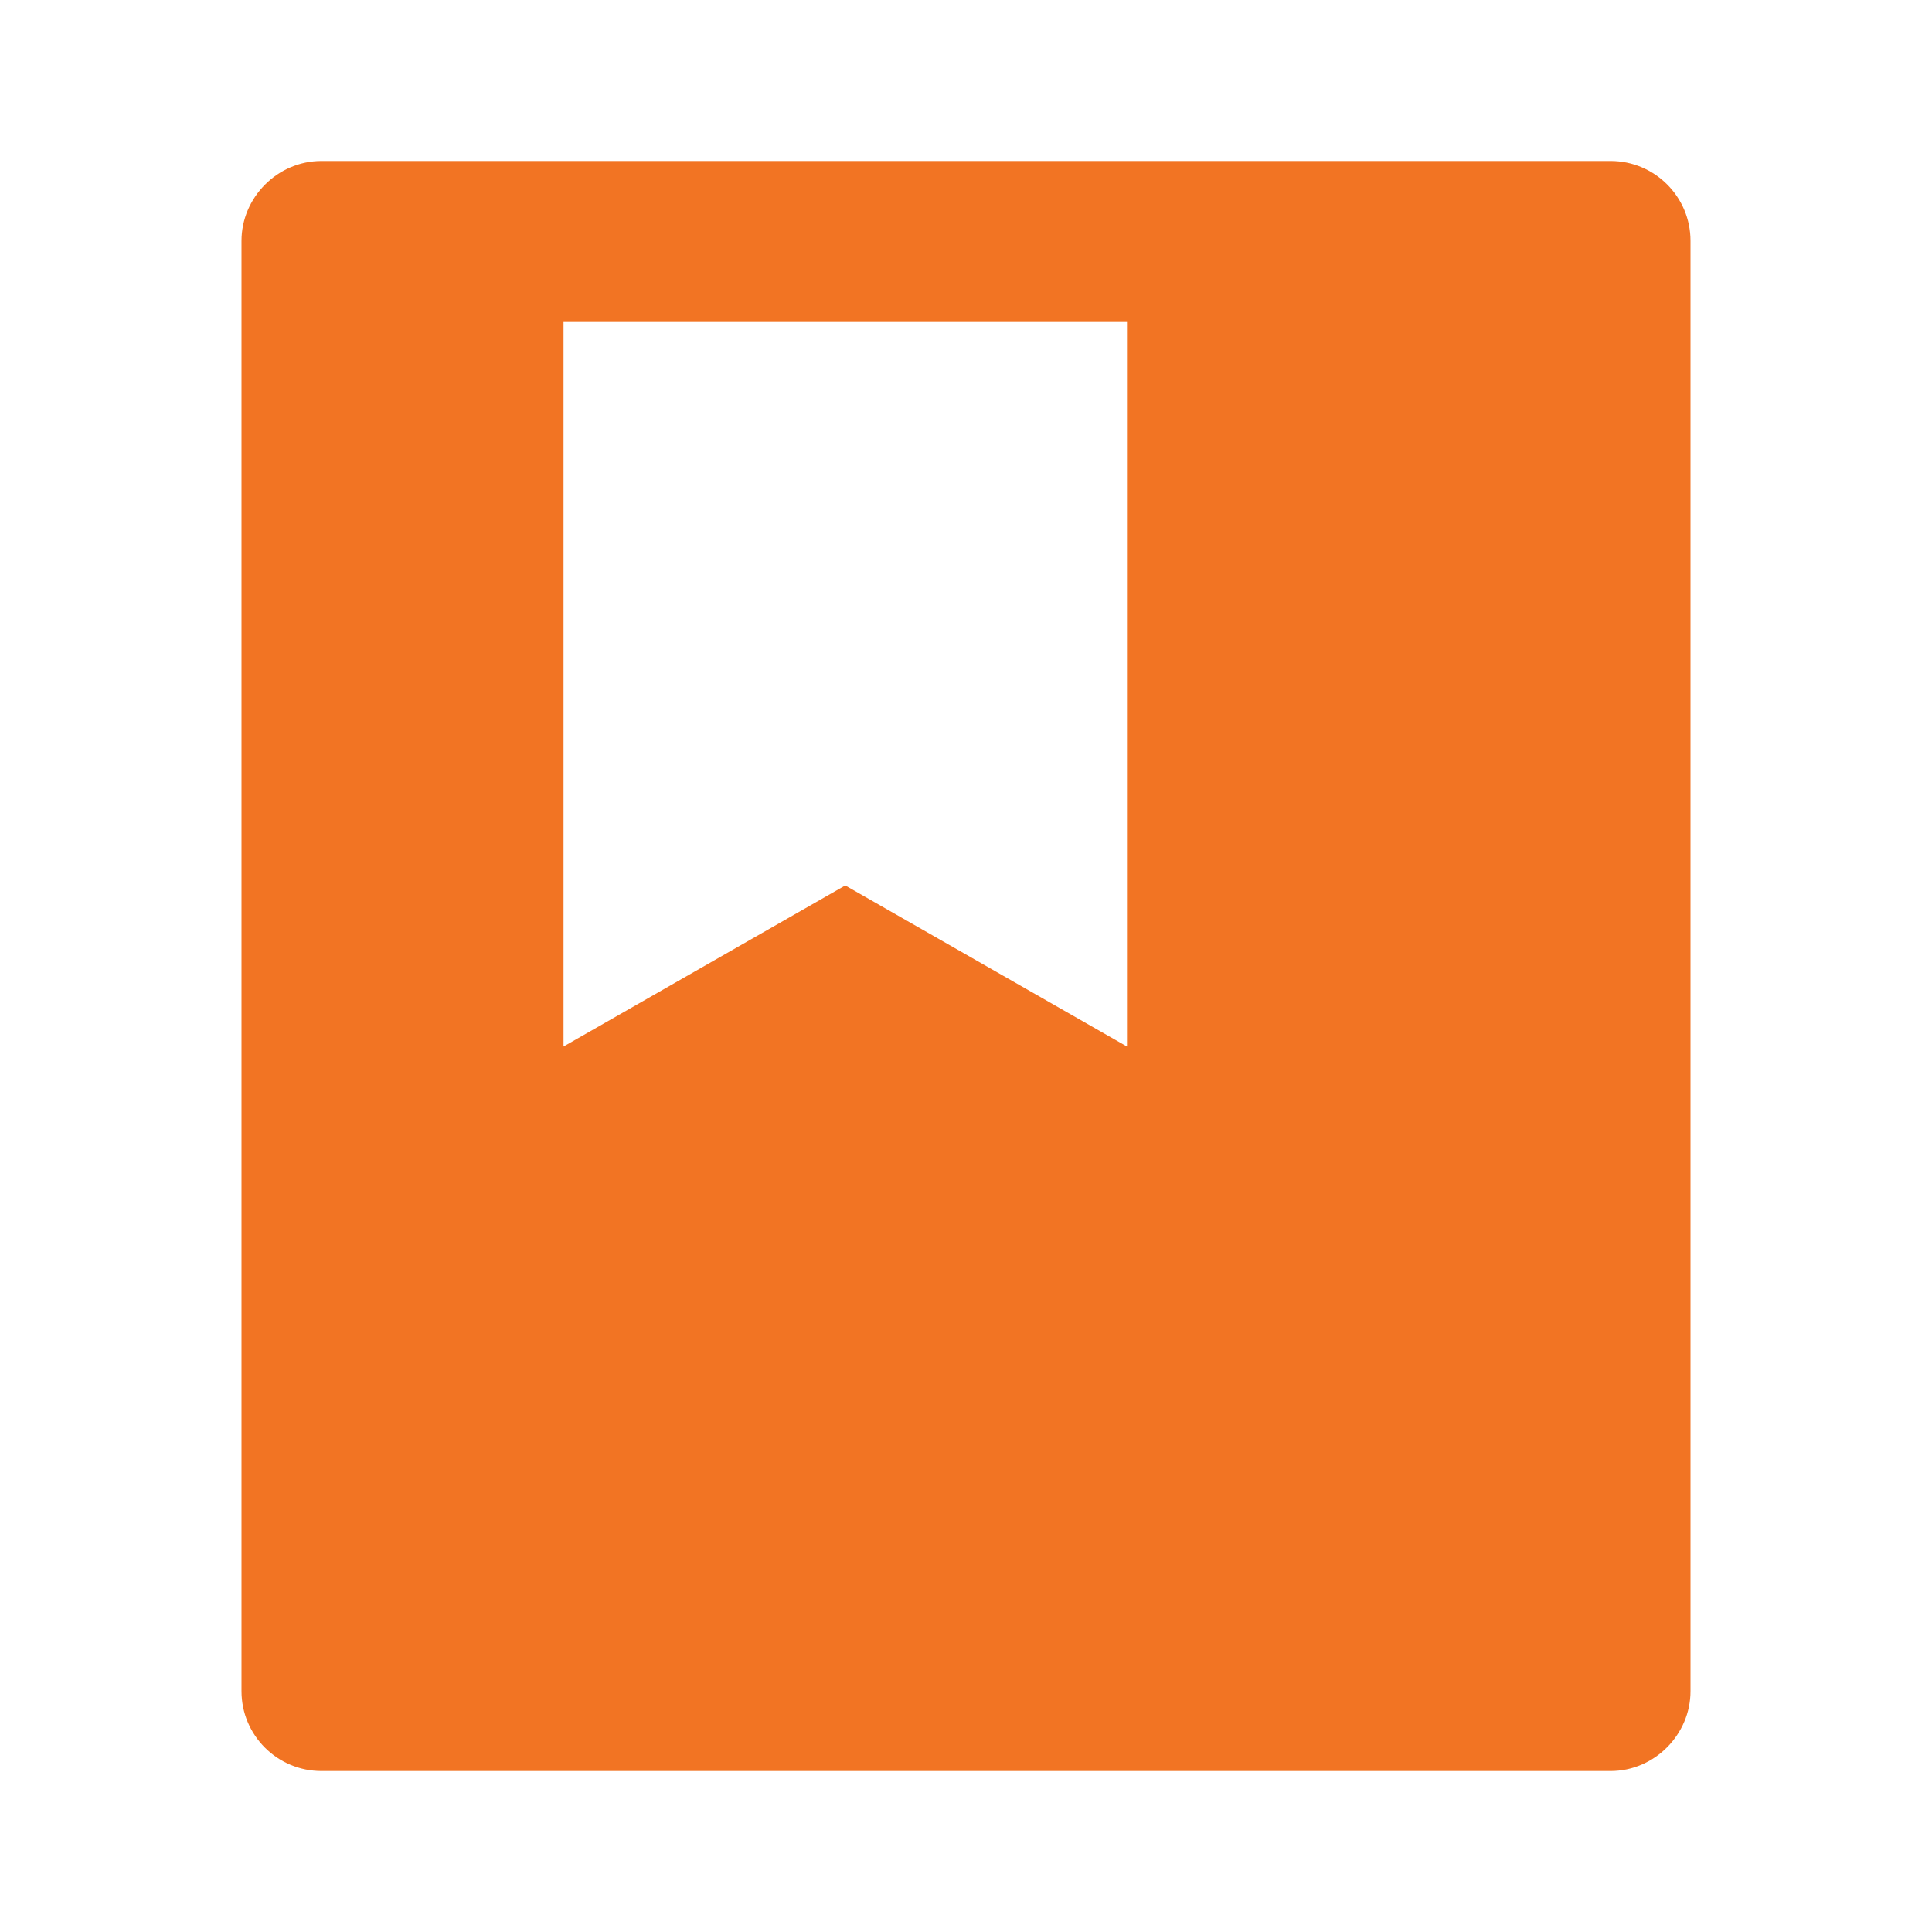 <svg width="28" height="28" viewBox="0 0 28 28" fill="none" xmlns="http://www.w3.org/2000/svg">
<path d="M24.5 3.49V24.51C24.5 25.136 23.981 25.667 23.341 25.667H4.659C4.019 25.667 3.5 25.149 3.5 24.51V3.49C3.5 2.865 4.019 2.333 4.659 2.333H23.341C23.981 2.333 24.5 2.851 24.5 3.49ZM8.167 4.667V15.167L12.25 12.833L16.333 15.167V4.667H8.167Z" fill="#F27423"/>
</svg>
